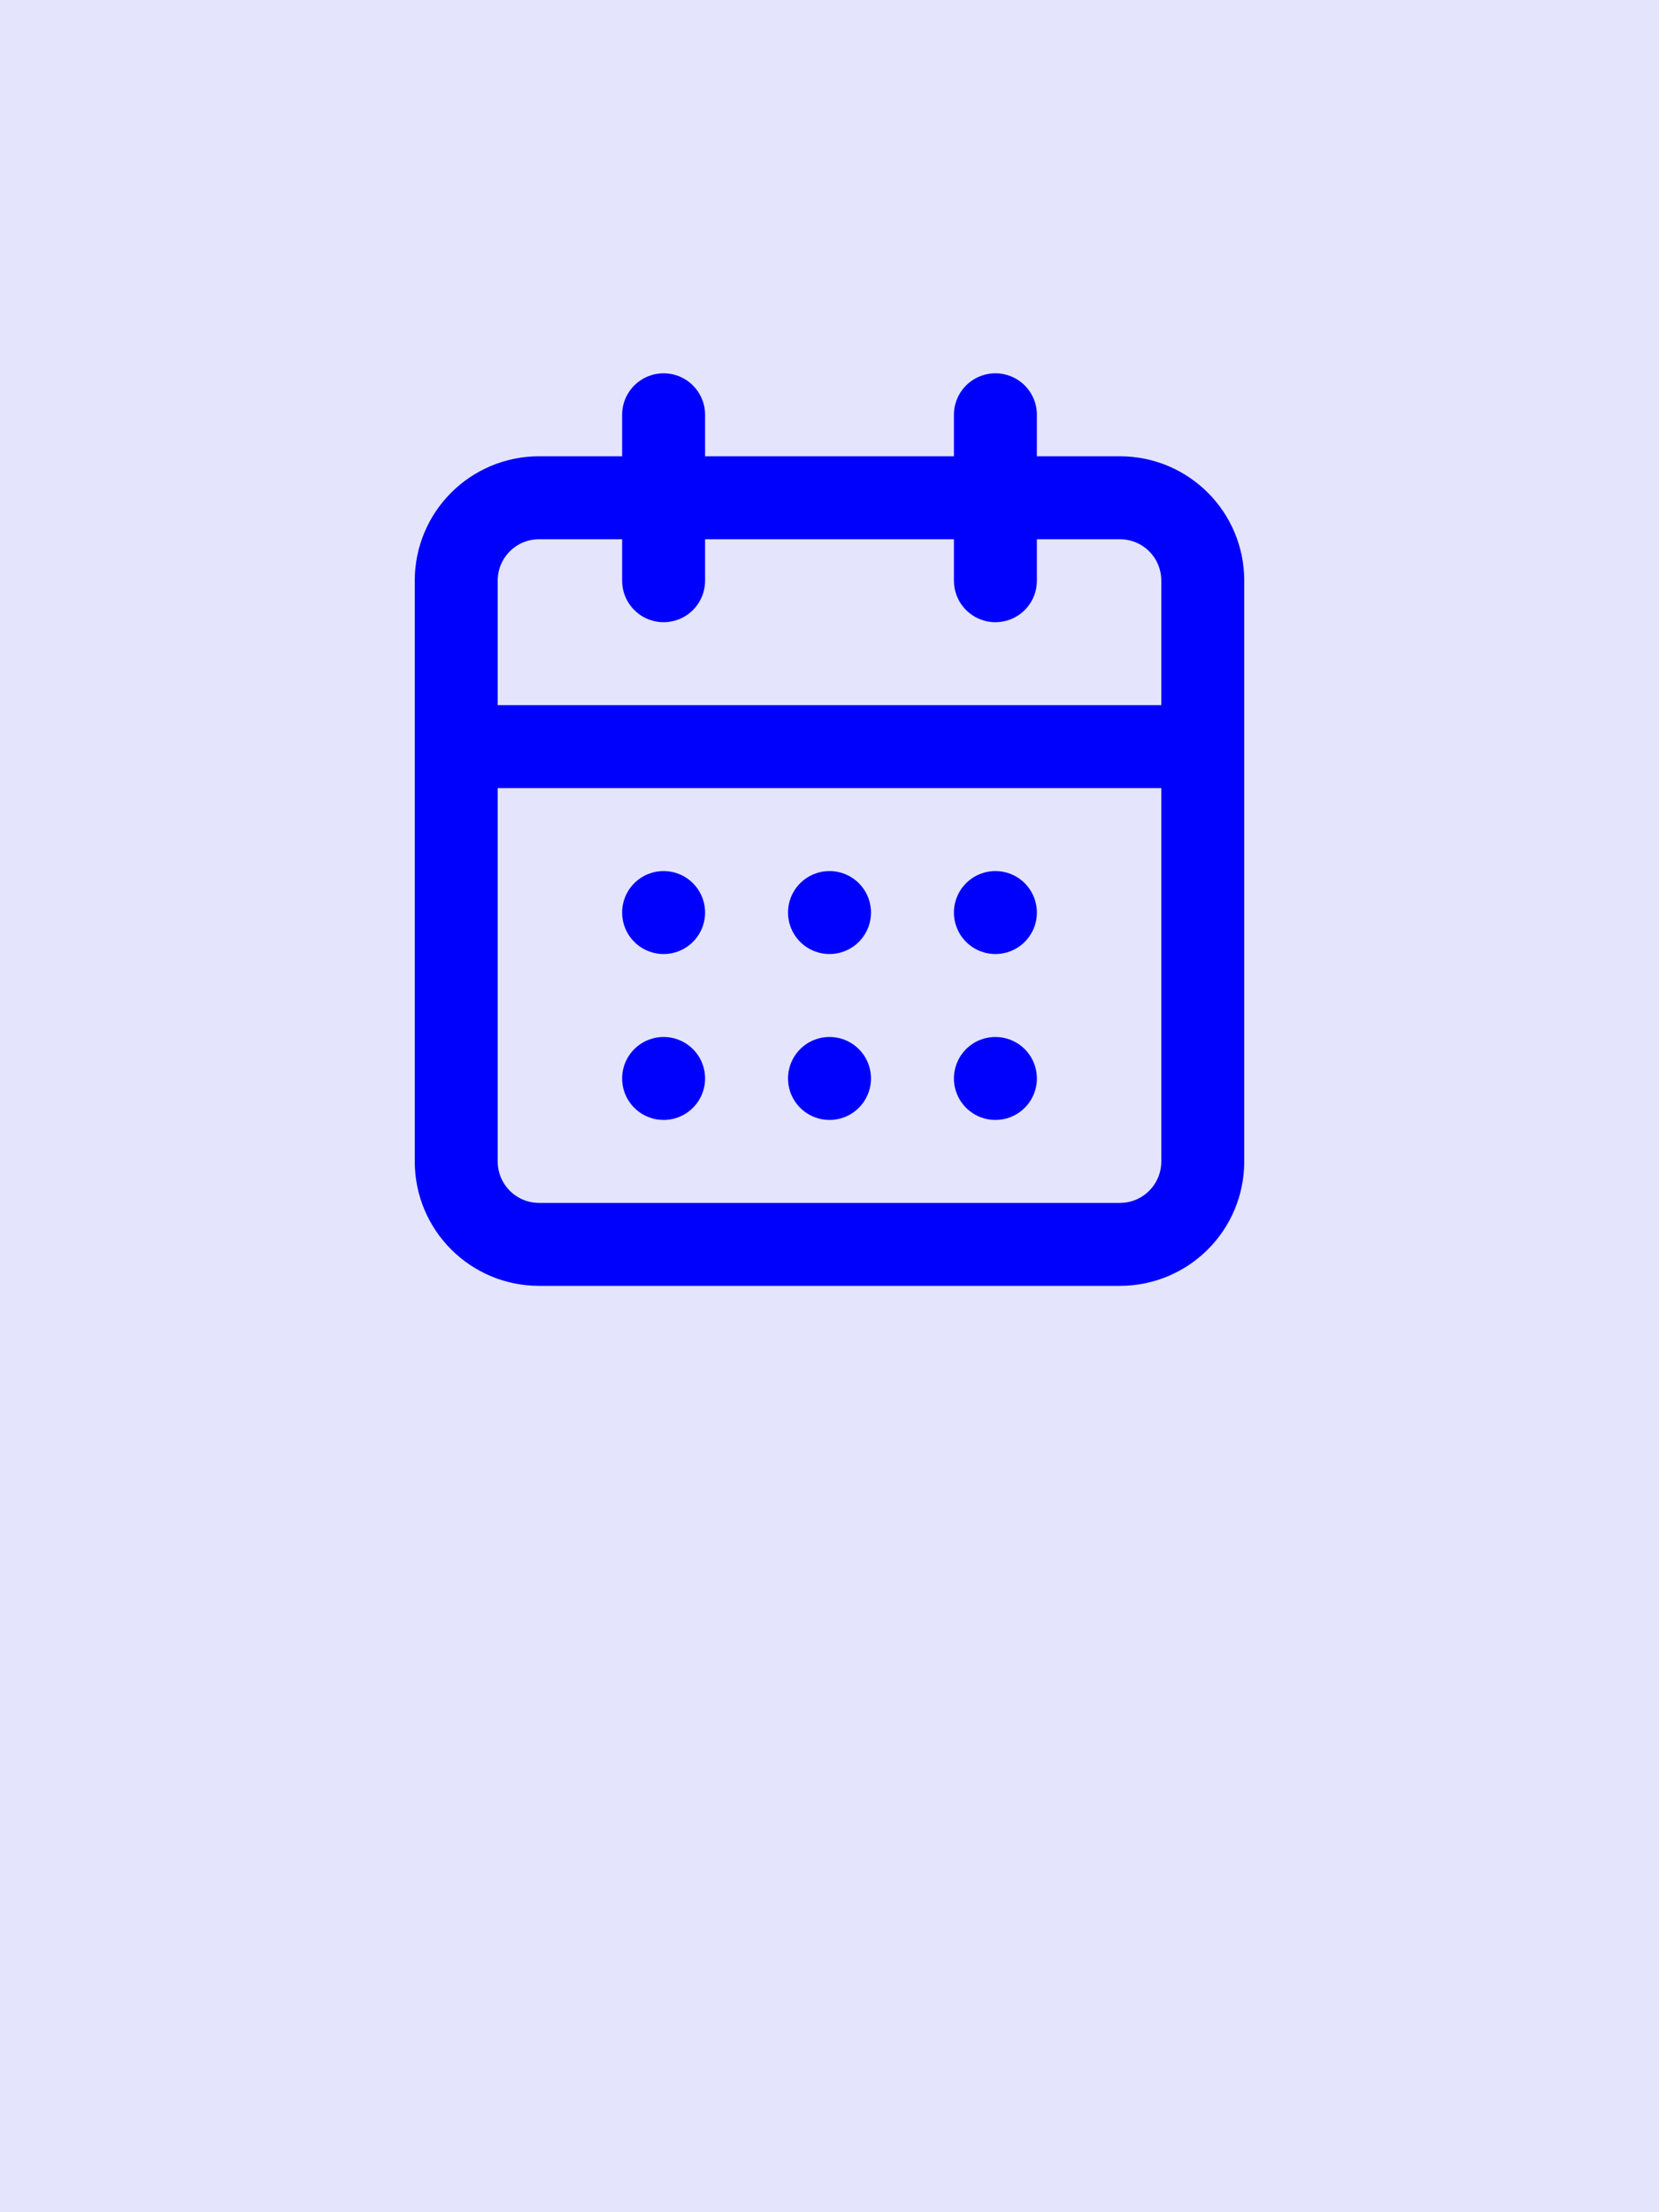 <?xml version="1.0" encoding="UTF-8"?>
<svg id="Layer_1" data-name="Layer 1" xmlns="http://www.w3.org/2000/svg" version="1.1" viewBox="0 0 300 400">
  <defs>
    <style>
      .cls-1 {
        fill: none;
        stroke: #0000fd;
        stroke-linecap: round;
        stroke-linejoin: round;
        stroke-width: 15px;
      }

      .cls-2 {
        fill: #e4e4fd;
        stroke-width: 0px;
      }
    </style>
  </defs>
  <rect class="cls-2" width="300" height="400"/>
  <g>
    <path class="cls-1" d="M97.5,90h105c8.3,0,15,6.7,15,15v105c0,8.3-6.7,15-15,15h-105c-8.3,0-15-6.7-15-15v-105c0-8.3,6.7-15,15-15Z"/>
    <line class="cls-1" x1="180" y1="75" x2="180" y2="105"/>
    <line class="cls-1" x1="120" y1="75" x2="120" y2="105"/>
    <line class="cls-1" x1="82.5" y1="135" x2="217.5" y2="135"/>
    <path class="cls-1" d="M120,165h0"/>
    <path class="cls-1" d="M150,165h0"/>
    <path class="cls-1" d="M180,165h0"/>
    <path class="cls-1" d="M120,195h0"/>
    <path class="cls-1" d="M150,195h0"/>
    <path class="cls-1" d="M180,195h0"/>
  </g>
</svg>